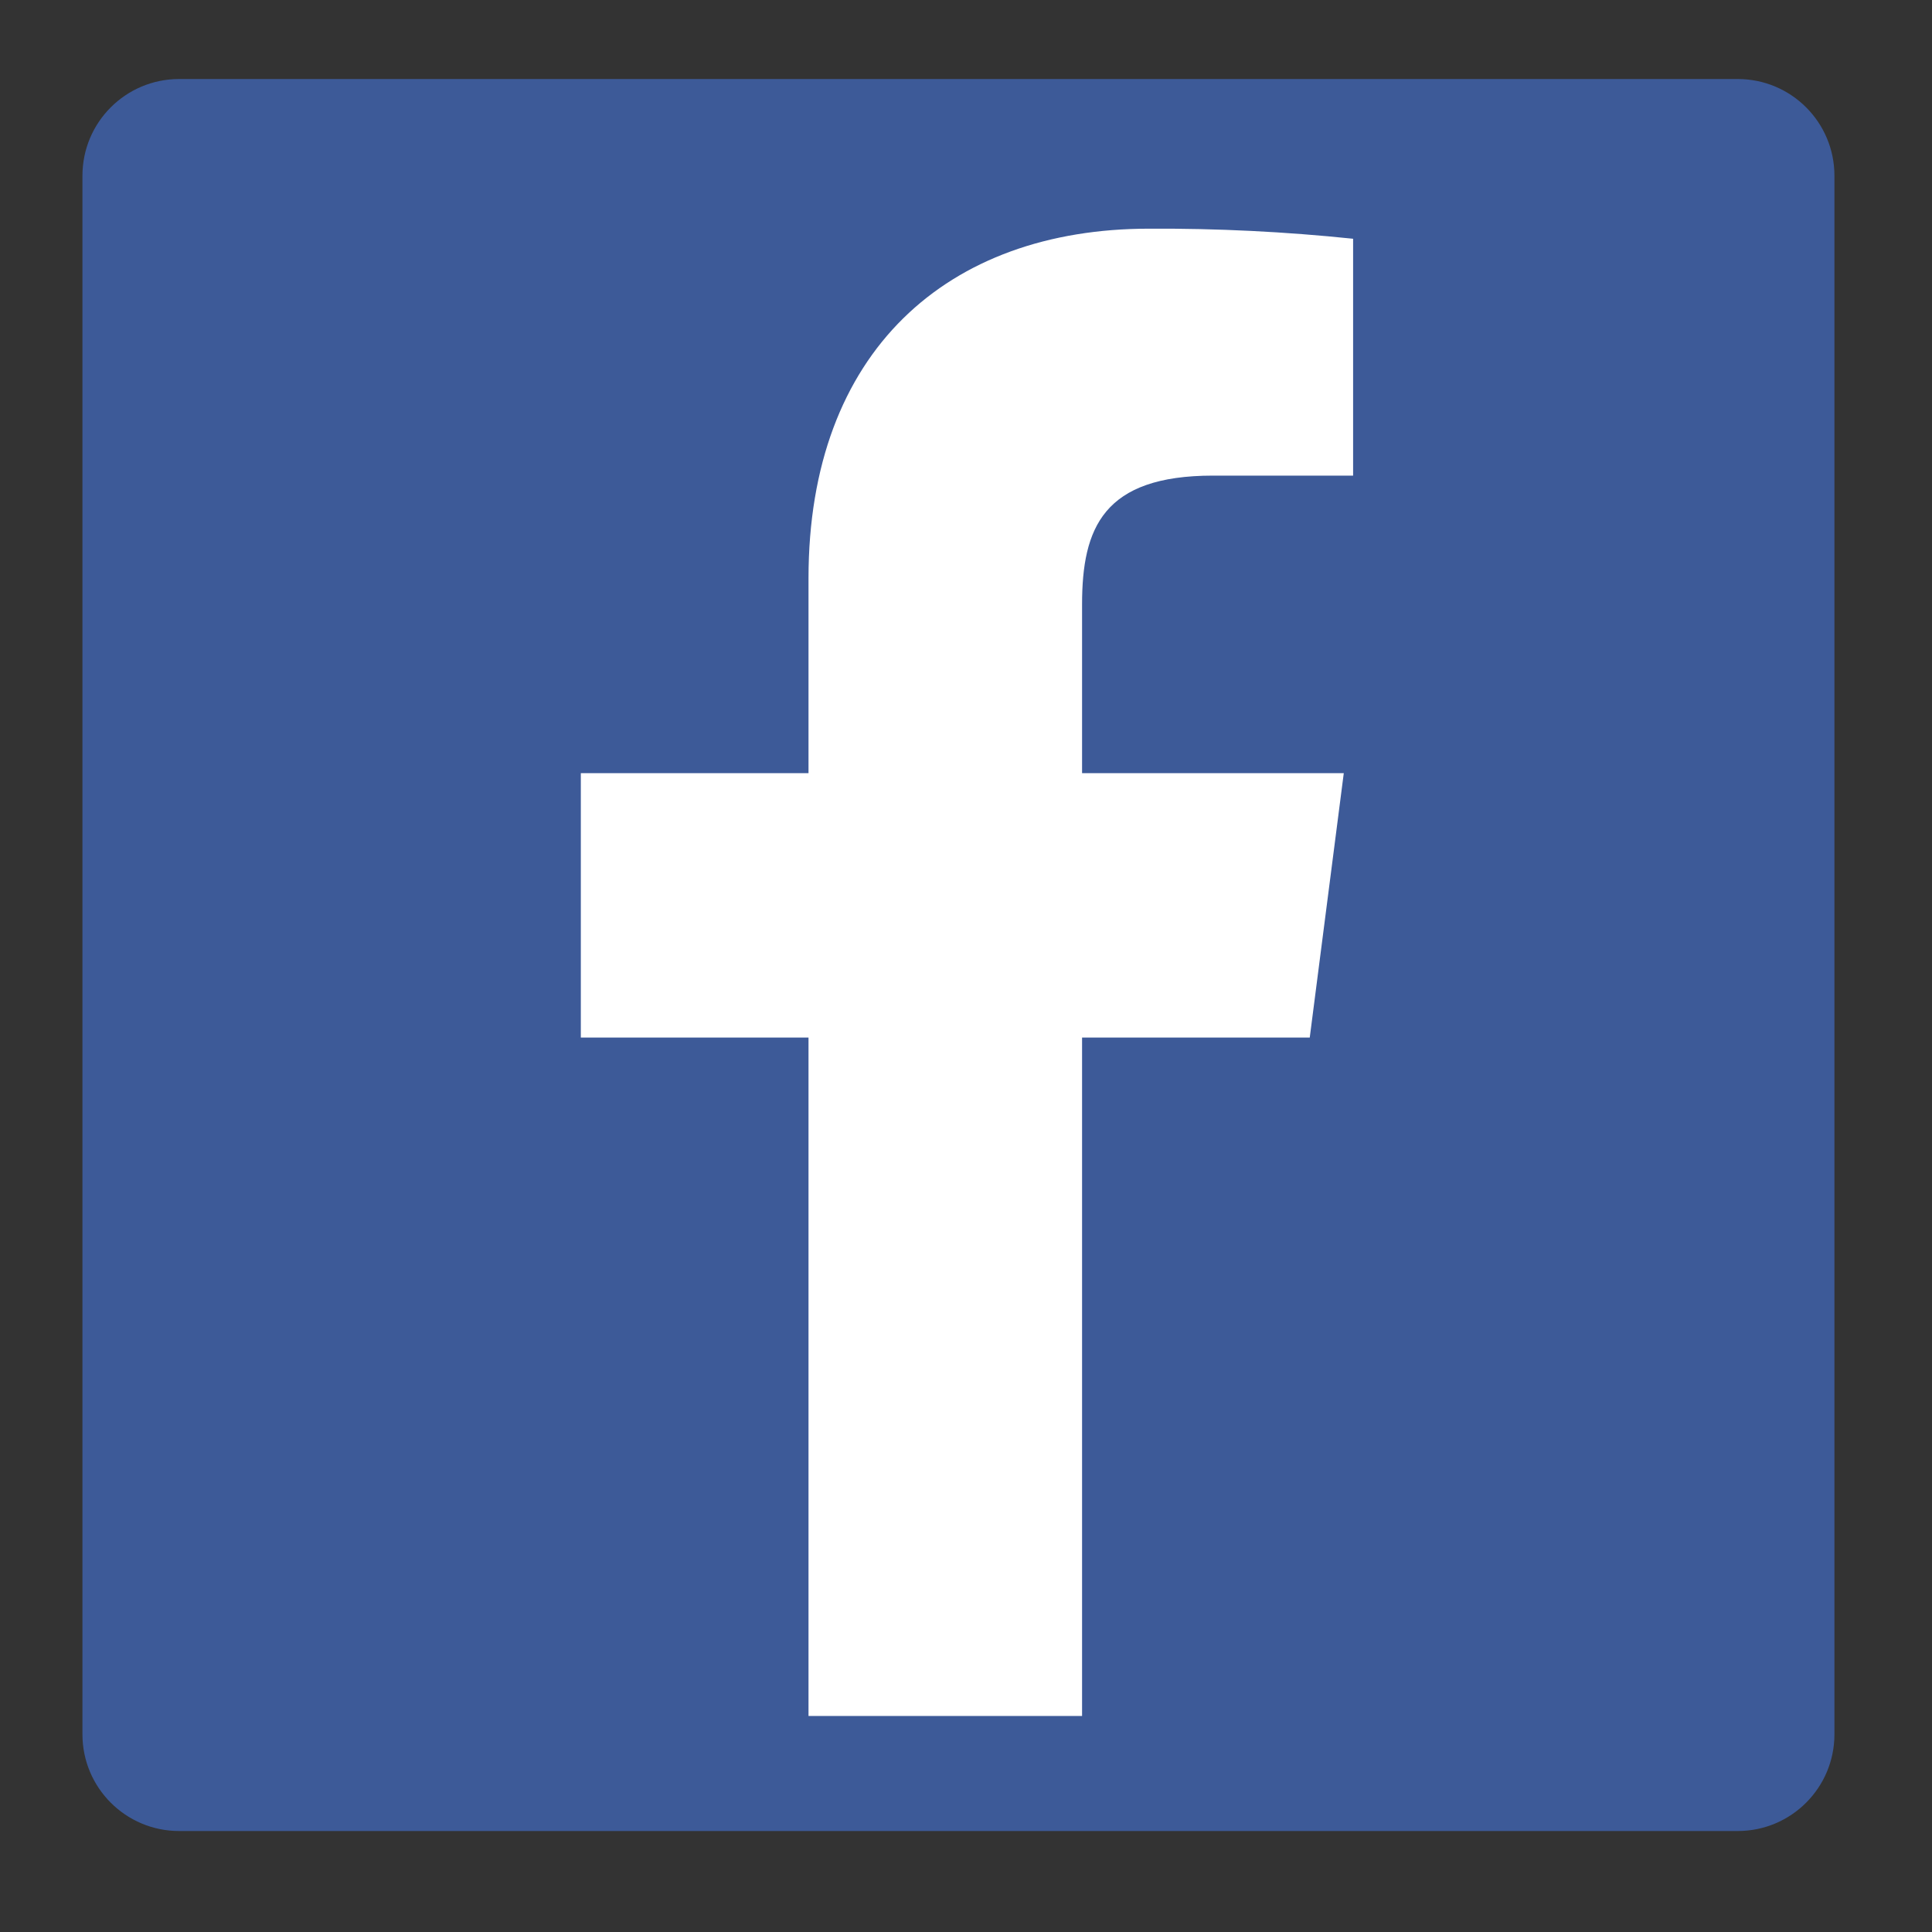 <svg width="52" height="52" viewBox="0 0 52 52" fill="none" xmlns="http://www.w3.org/2000/svg">
<rect x="0" y="0" width="52" height="52" fill="#333333" stroke="none"/>
<path d="M46.772 2.127H4.821C3.384 2.127 2.219 3.292 2.219 4.729V46.68C2.219 48.117 3.384 49.282 4.821 49.282H46.772C48.209 49.282 49.374 48.117 49.374 46.68V4.729C49.374 3.292 48.209 2.127 46.772 2.127Z" fill="#3D5A98"/>
<path d="M29.124 46.186V27.926H35.252L36.168 20.809H29.124V16.267C29.124 14.207 29.698 12.801 32.65 12.801H36.419V6.426C34.594 6.236 32.76 6.145 30.925 6.155C25.498 6.155 21.761 9.462 21.761 15.562V20.809H15.633V27.926H21.761V46.186H29.124Z" fill="white"/>
</svg>
